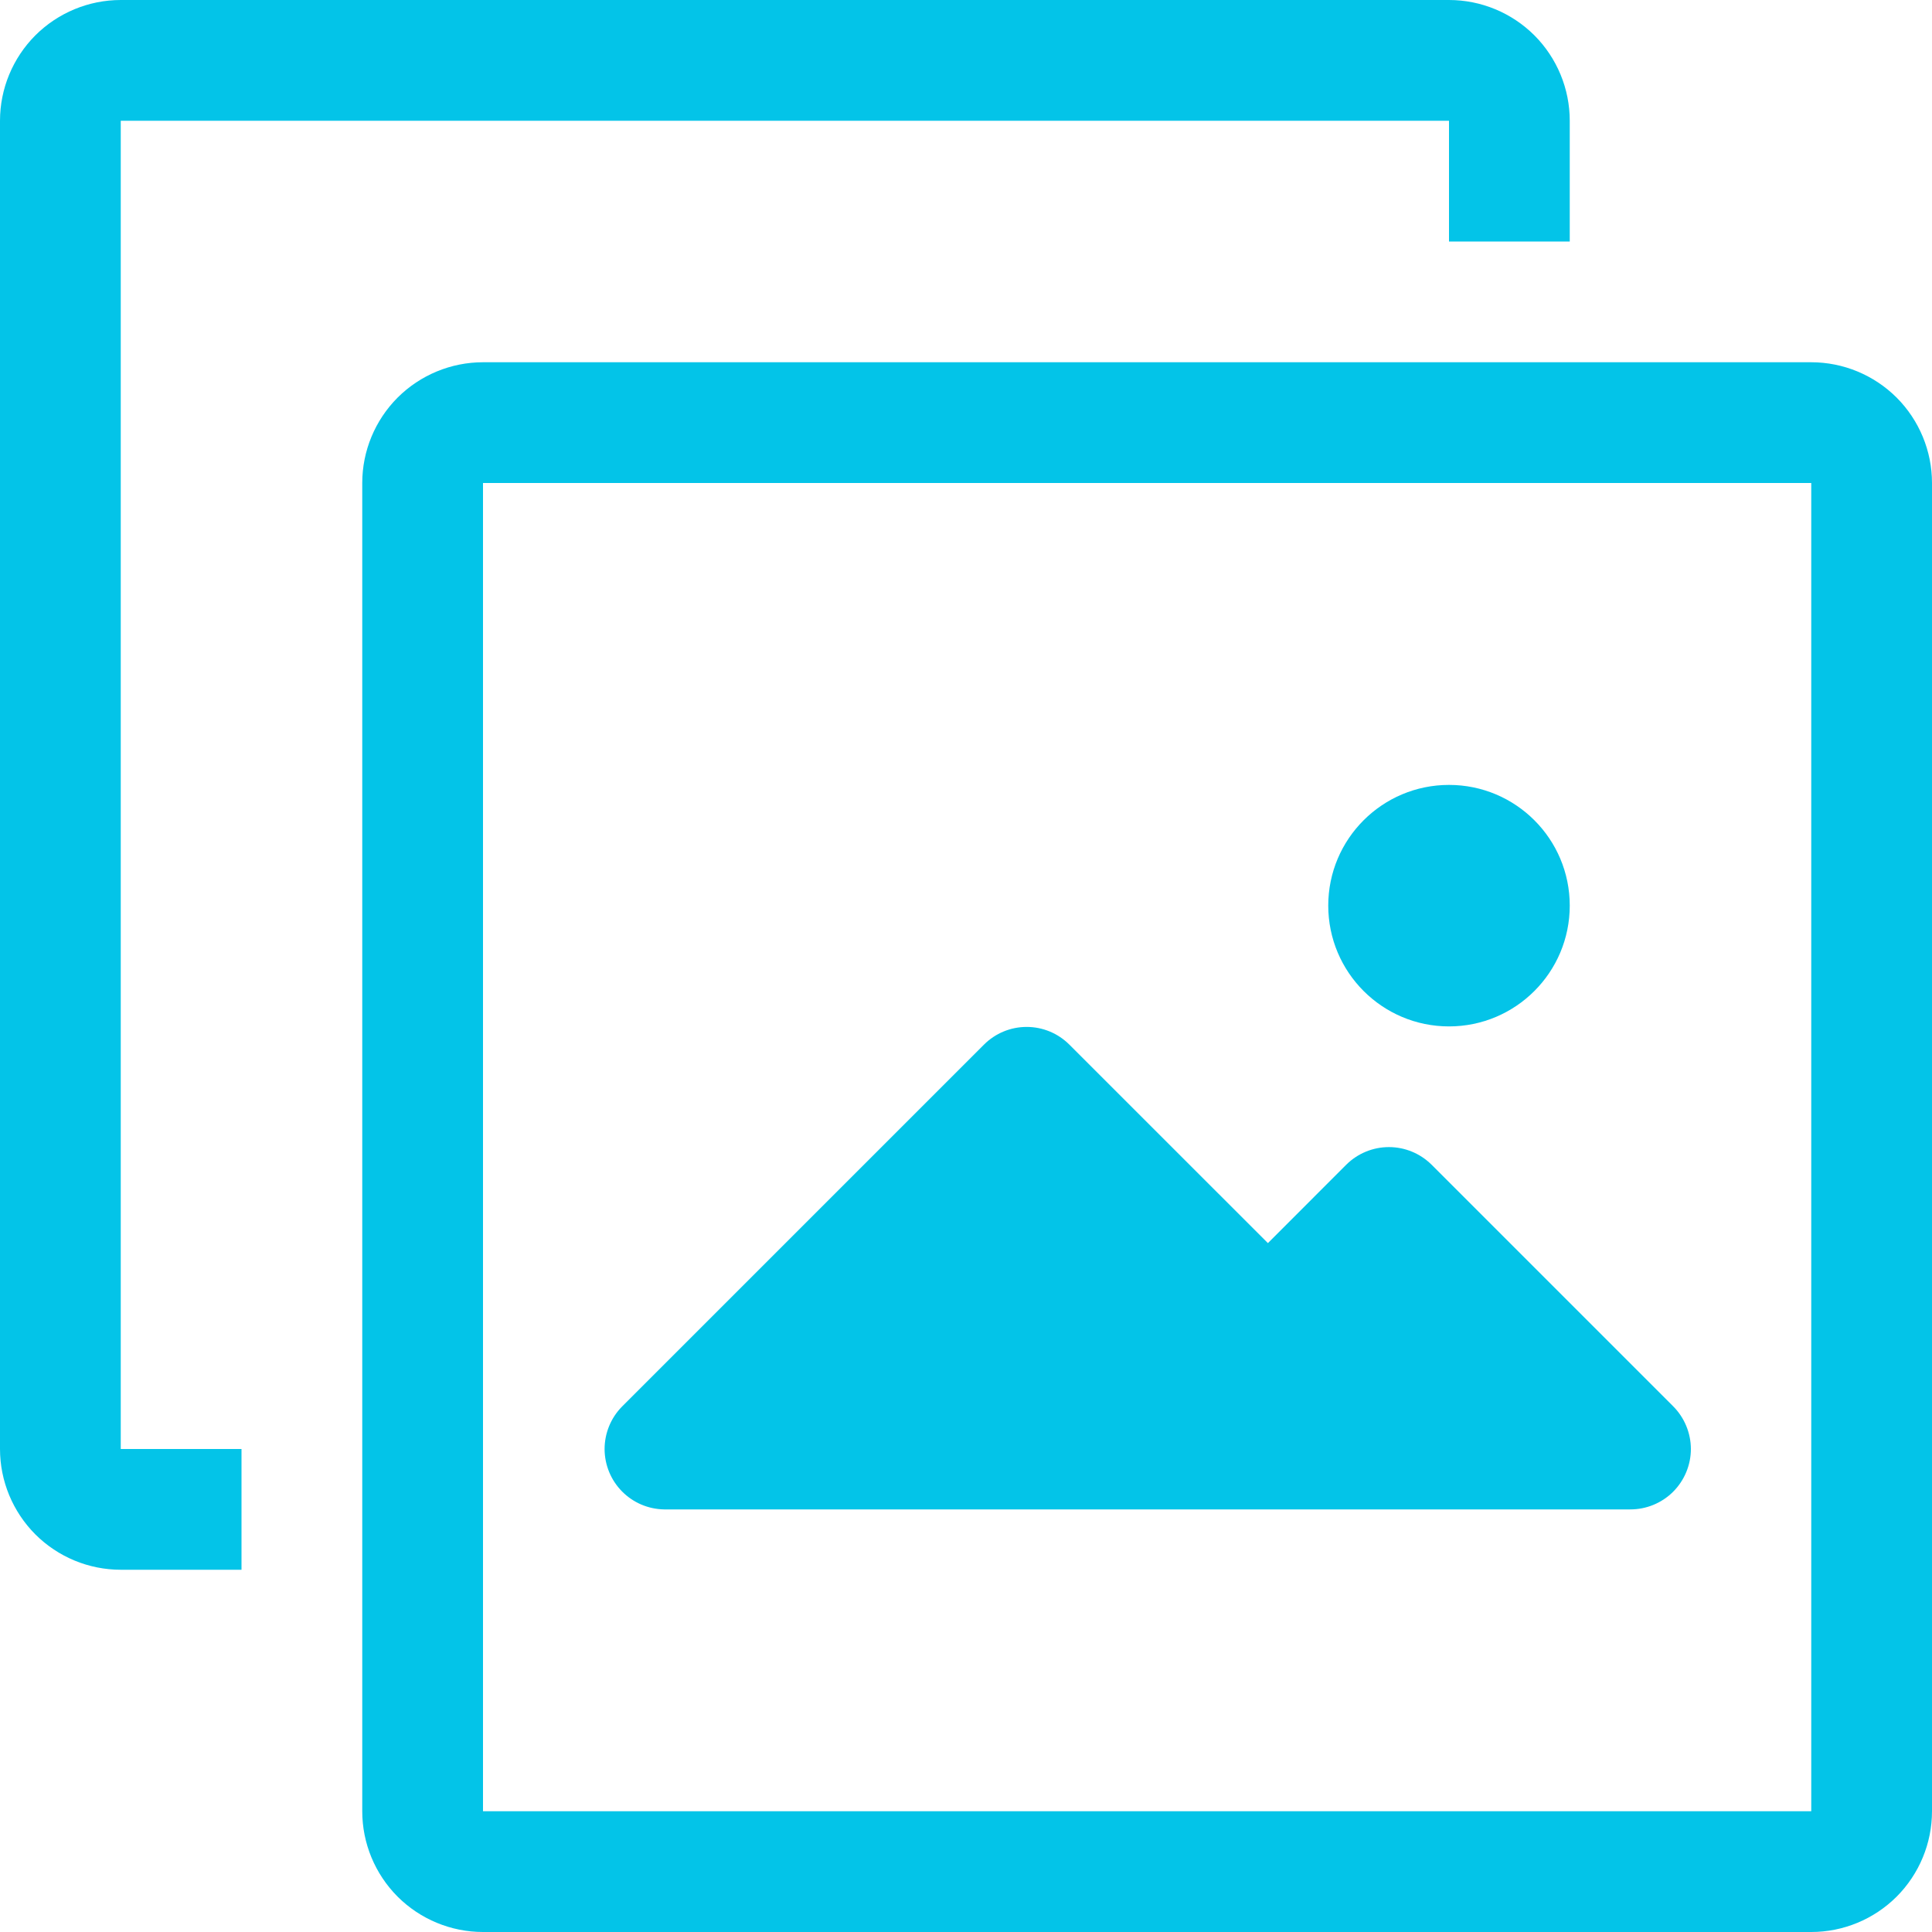 <svg width="30" height="30" viewBox="0 0 30 30" fill="none" xmlns="http://www.w3.org/2000/svg">
<path d="M28.125 5.625H7.5C7.003 5.625 6.526 5.823 6.174 6.174C5.823 6.526 5.625 7.003 5.625 7.5V28.125C5.625 28.622 5.823 29.099 6.174 29.451C6.526 29.802 7.003 30 7.5 30H28.125C28.622 30 29.099 29.802 29.451 29.451C29.802 29.099 30 28.622 30 28.125V7.5C30 7.003 29.802 6.526 29.451 6.174C29.099 5.823 28.622 5.625 28.125 5.625ZM28.125 28.125H7.5V7.5H28.125V28.125Z" fill="#03C4E8"/>
<path d="M1.875 1.875H22.5V3.75H24.375V1.875C24.375 1.378 24.177 0.901 23.826 0.549C23.474 0.198 22.997 0 22.5 0H1.875C1.378 0 0.901 0.198 0.549 0.549C0.198 0.901 0 1.378 0 1.875V22.5C0 22.997 0.198 23.474 0.549 23.826C0.901 24.177 1.378 24.375 1.875 24.375H3.75V22.5H1.875V1.875Z" fill="#03C4E8"/>
<path d="M10.312 23.438H25.312C25.562 23.439 25.802 23.341 25.979 23.165C26.156 22.988 26.256 22.749 26.256 22.499C26.255 22.25 26.155 22.01 25.978 21.834L22.228 18.084C22.052 17.91 21.815 17.812 21.567 17.812C21.32 17.812 21.082 17.91 20.906 18.084L19.688 19.303L16.603 16.219C16.427 16.044 16.19 15.946 15.942 15.946C15.694 15.946 15.457 16.044 15.281 16.219L9.656 21.844C9.484 22.02 9.388 22.256 9.388 22.502C9.389 22.748 9.486 22.984 9.659 23.159C9.832 23.334 10.066 23.434 10.312 23.438L10.312 23.438Z" fill="#03C4E8"/>
<path d="M24.375 14.062C24.375 15.098 23.535 15.938 22.5 15.938C21.465 15.938 20.625 15.098 20.625 14.062C20.625 13.027 21.465 12.188 22.5 12.188C23.535 12.188 24.375 13.027 24.375 14.062Z" fill="#03C4E8"/>
</svg>
